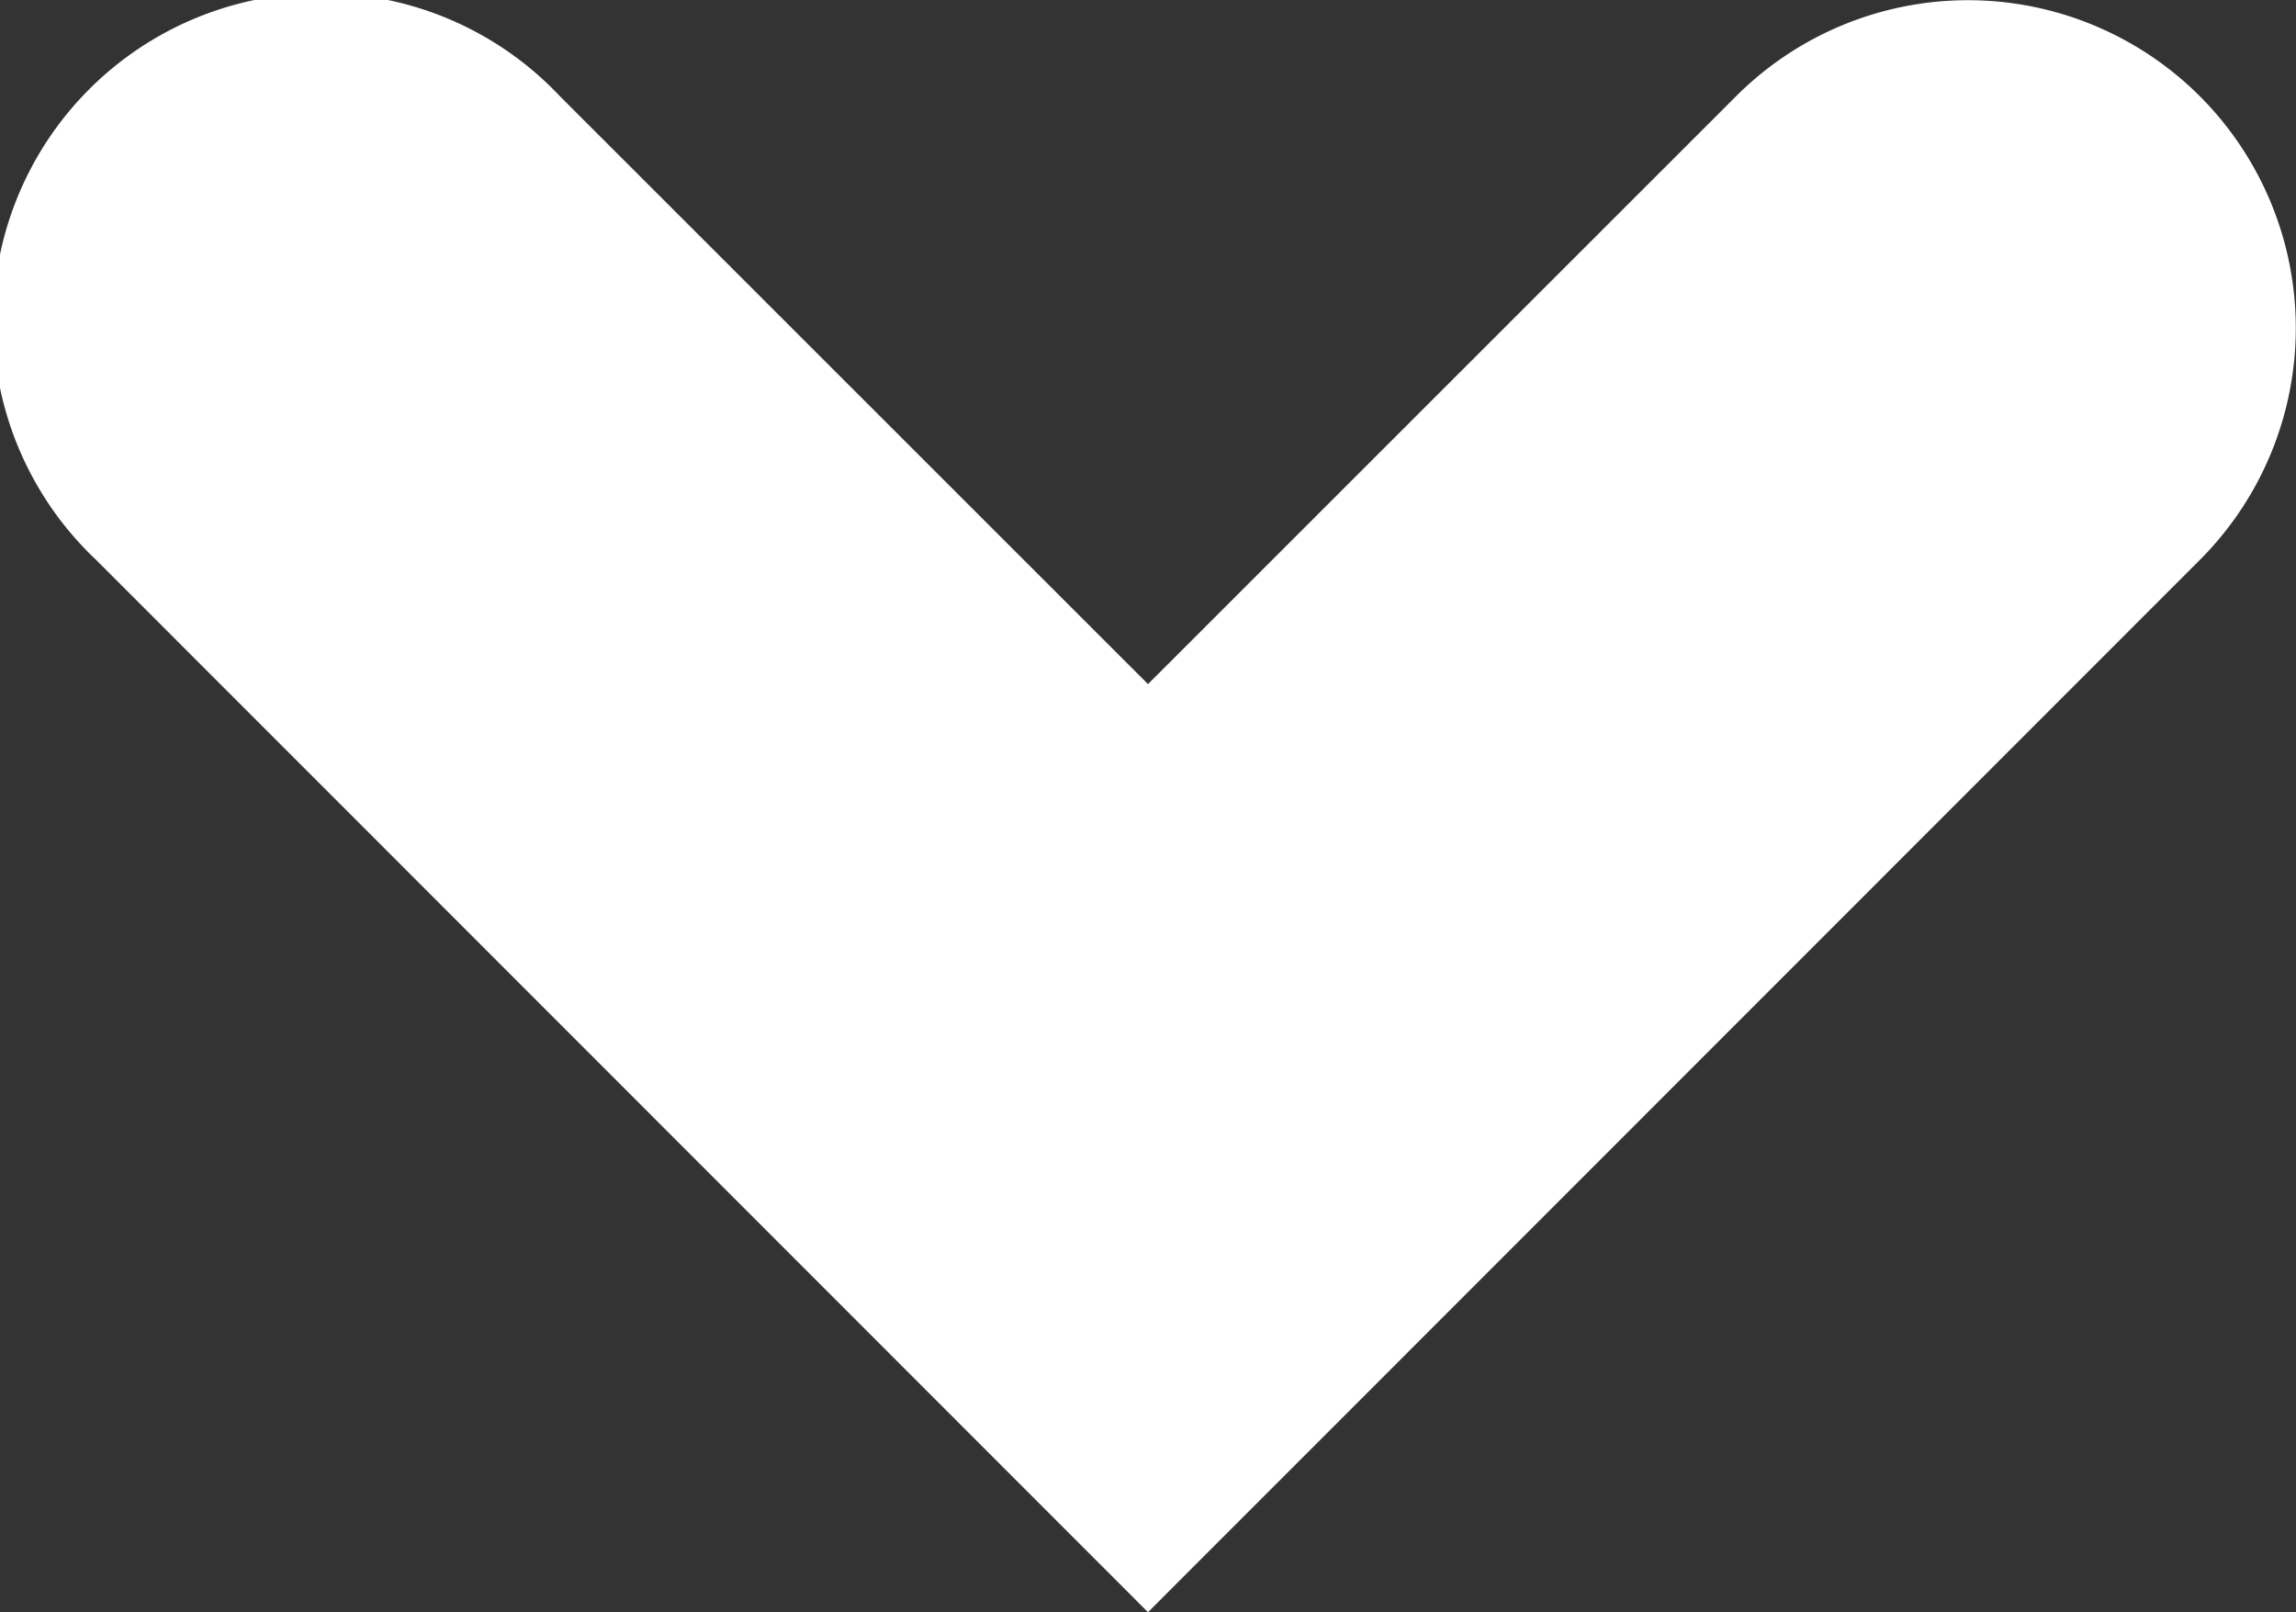 <svg xmlns="http://www.w3.org/2000/svg" width="8.546" height="6" viewBox="0 0 8.546 6">
  <rect x="0" y="0" width="8.546" height="6" fill="#333333" stroke="none"/>
  <path id="chevron_1_" data-name="chevron (1)" d="M8.358,5.358a1.221,1.221,0,0,0,0,1.726l2.188,2.189L8.358,11.462a1.221,1.221,0,1,0,1.726,1.726L14,9.273,10.084,5.358A1.221,1.221,0,0,0,8.358,5.358Z" transform="translate(13.546 -8) rotate(90)" fill="#fff"/>
</svg>
